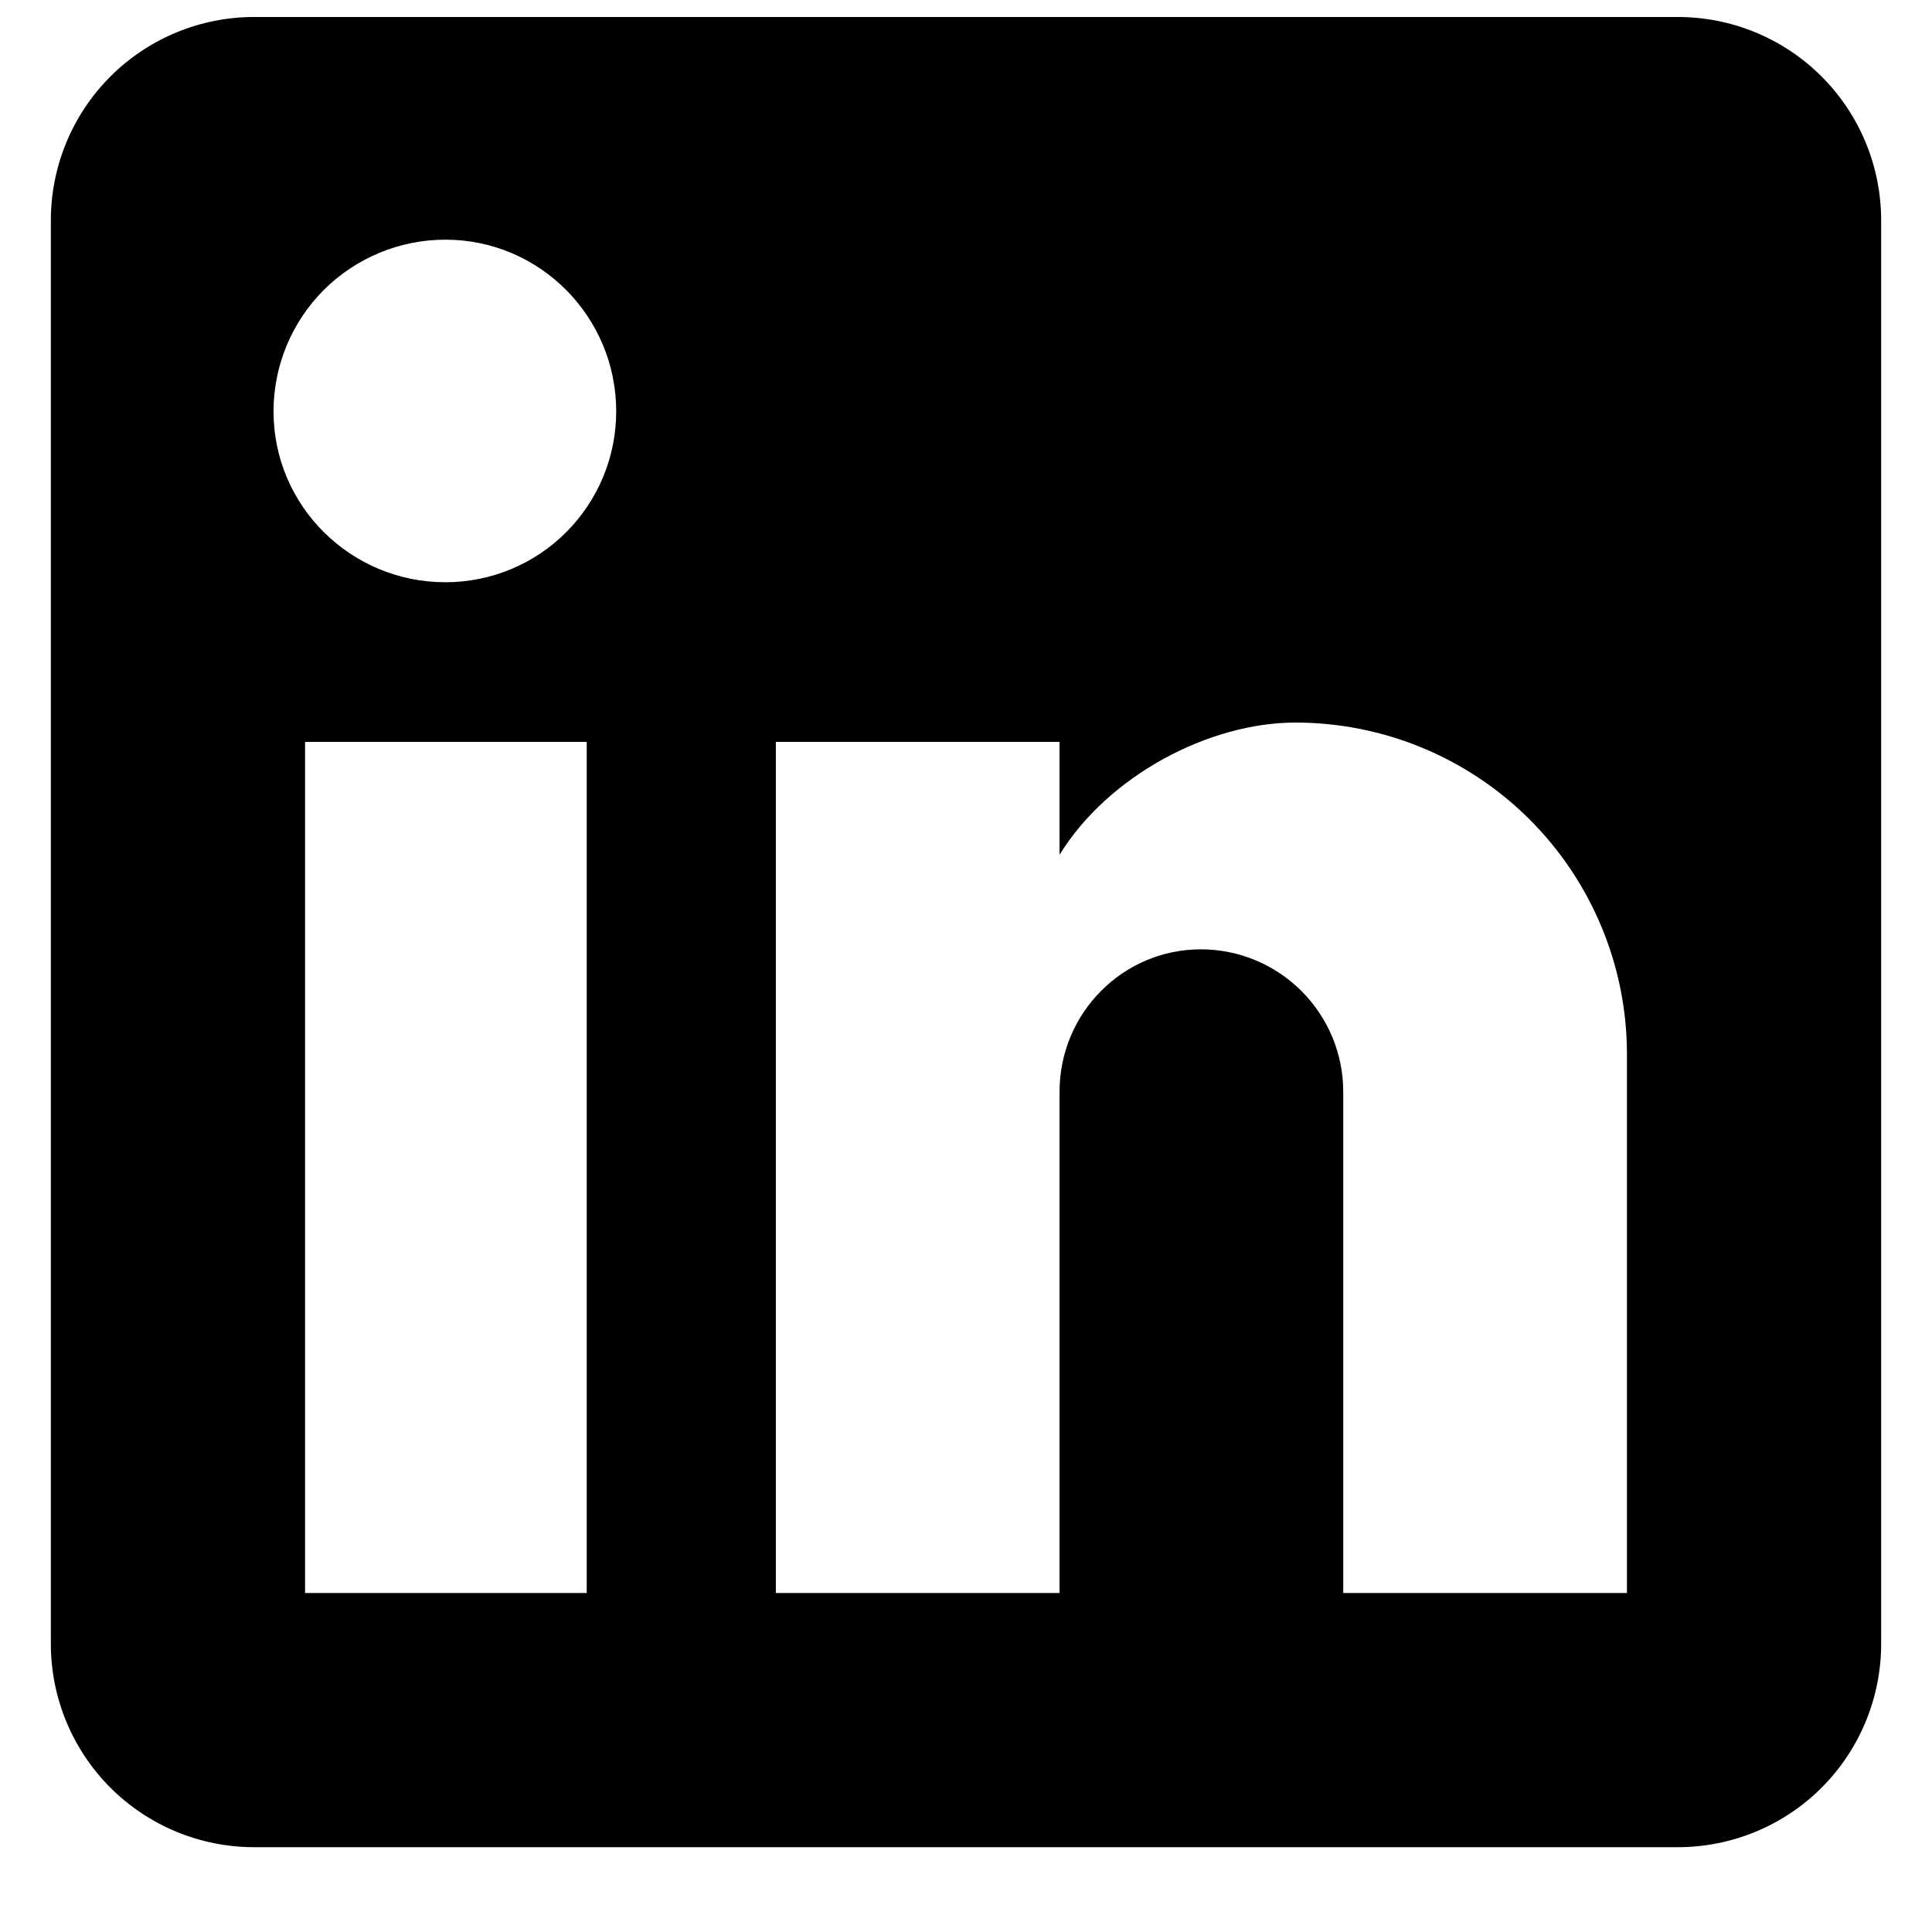 <svg width="19" height="19" viewBox="0 0 19 19" fill="none" xmlns="http://www.w3.org/2000/svg">
<path d="M16.5 0.167C17.03 0.167 17.539 0.377 17.914 0.752C18.289 1.127 18.5 1.636 18.5 2.167V16.166C18.5 16.697 18.289 17.206 17.914 17.581C17.539 17.956 17.03 18.166 16.5 18.166H2.5C1.97 18.166 1.461 17.956 1.086 17.581C0.711 17.206 0.5 16.697 0.5 16.166V2.167C0.5 1.636 0.711 1.127 1.086 0.752C1.461 0.377 1.97 0.167 2.5 0.167H16.5ZM16 15.666V10.367C16 9.502 15.656 8.673 15.045 8.061C14.434 7.45 13.605 7.106 12.74 7.106C11.89 7.106 10.9 7.627 10.42 8.406V7.296H7.63V15.666H10.42V10.736C10.42 9.966 11.04 9.336 11.81 9.336C12.181 9.336 12.537 9.484 12.8 9.747C13.062 10.009 13.21 10.365 13.21 10.736V15.666H16ZM4.38 5.726C4.826 5.726 5.253 5.55 5.568 5.234C5.883 4.919 6.06 4.492 6.06 4.046C6.06 3.116 5.31 2.357 4.38 2.357C3.932 2.357 3.502 2.535 3.185 2.851C2.868 3.168 2.69 3.598 2.69 4.046C2.69 4.976 3.45 5.726 4.38 5.726ZM5.77 15.666V7.296H3V15.666H5.77Z" fill="black"/>
</svg>

